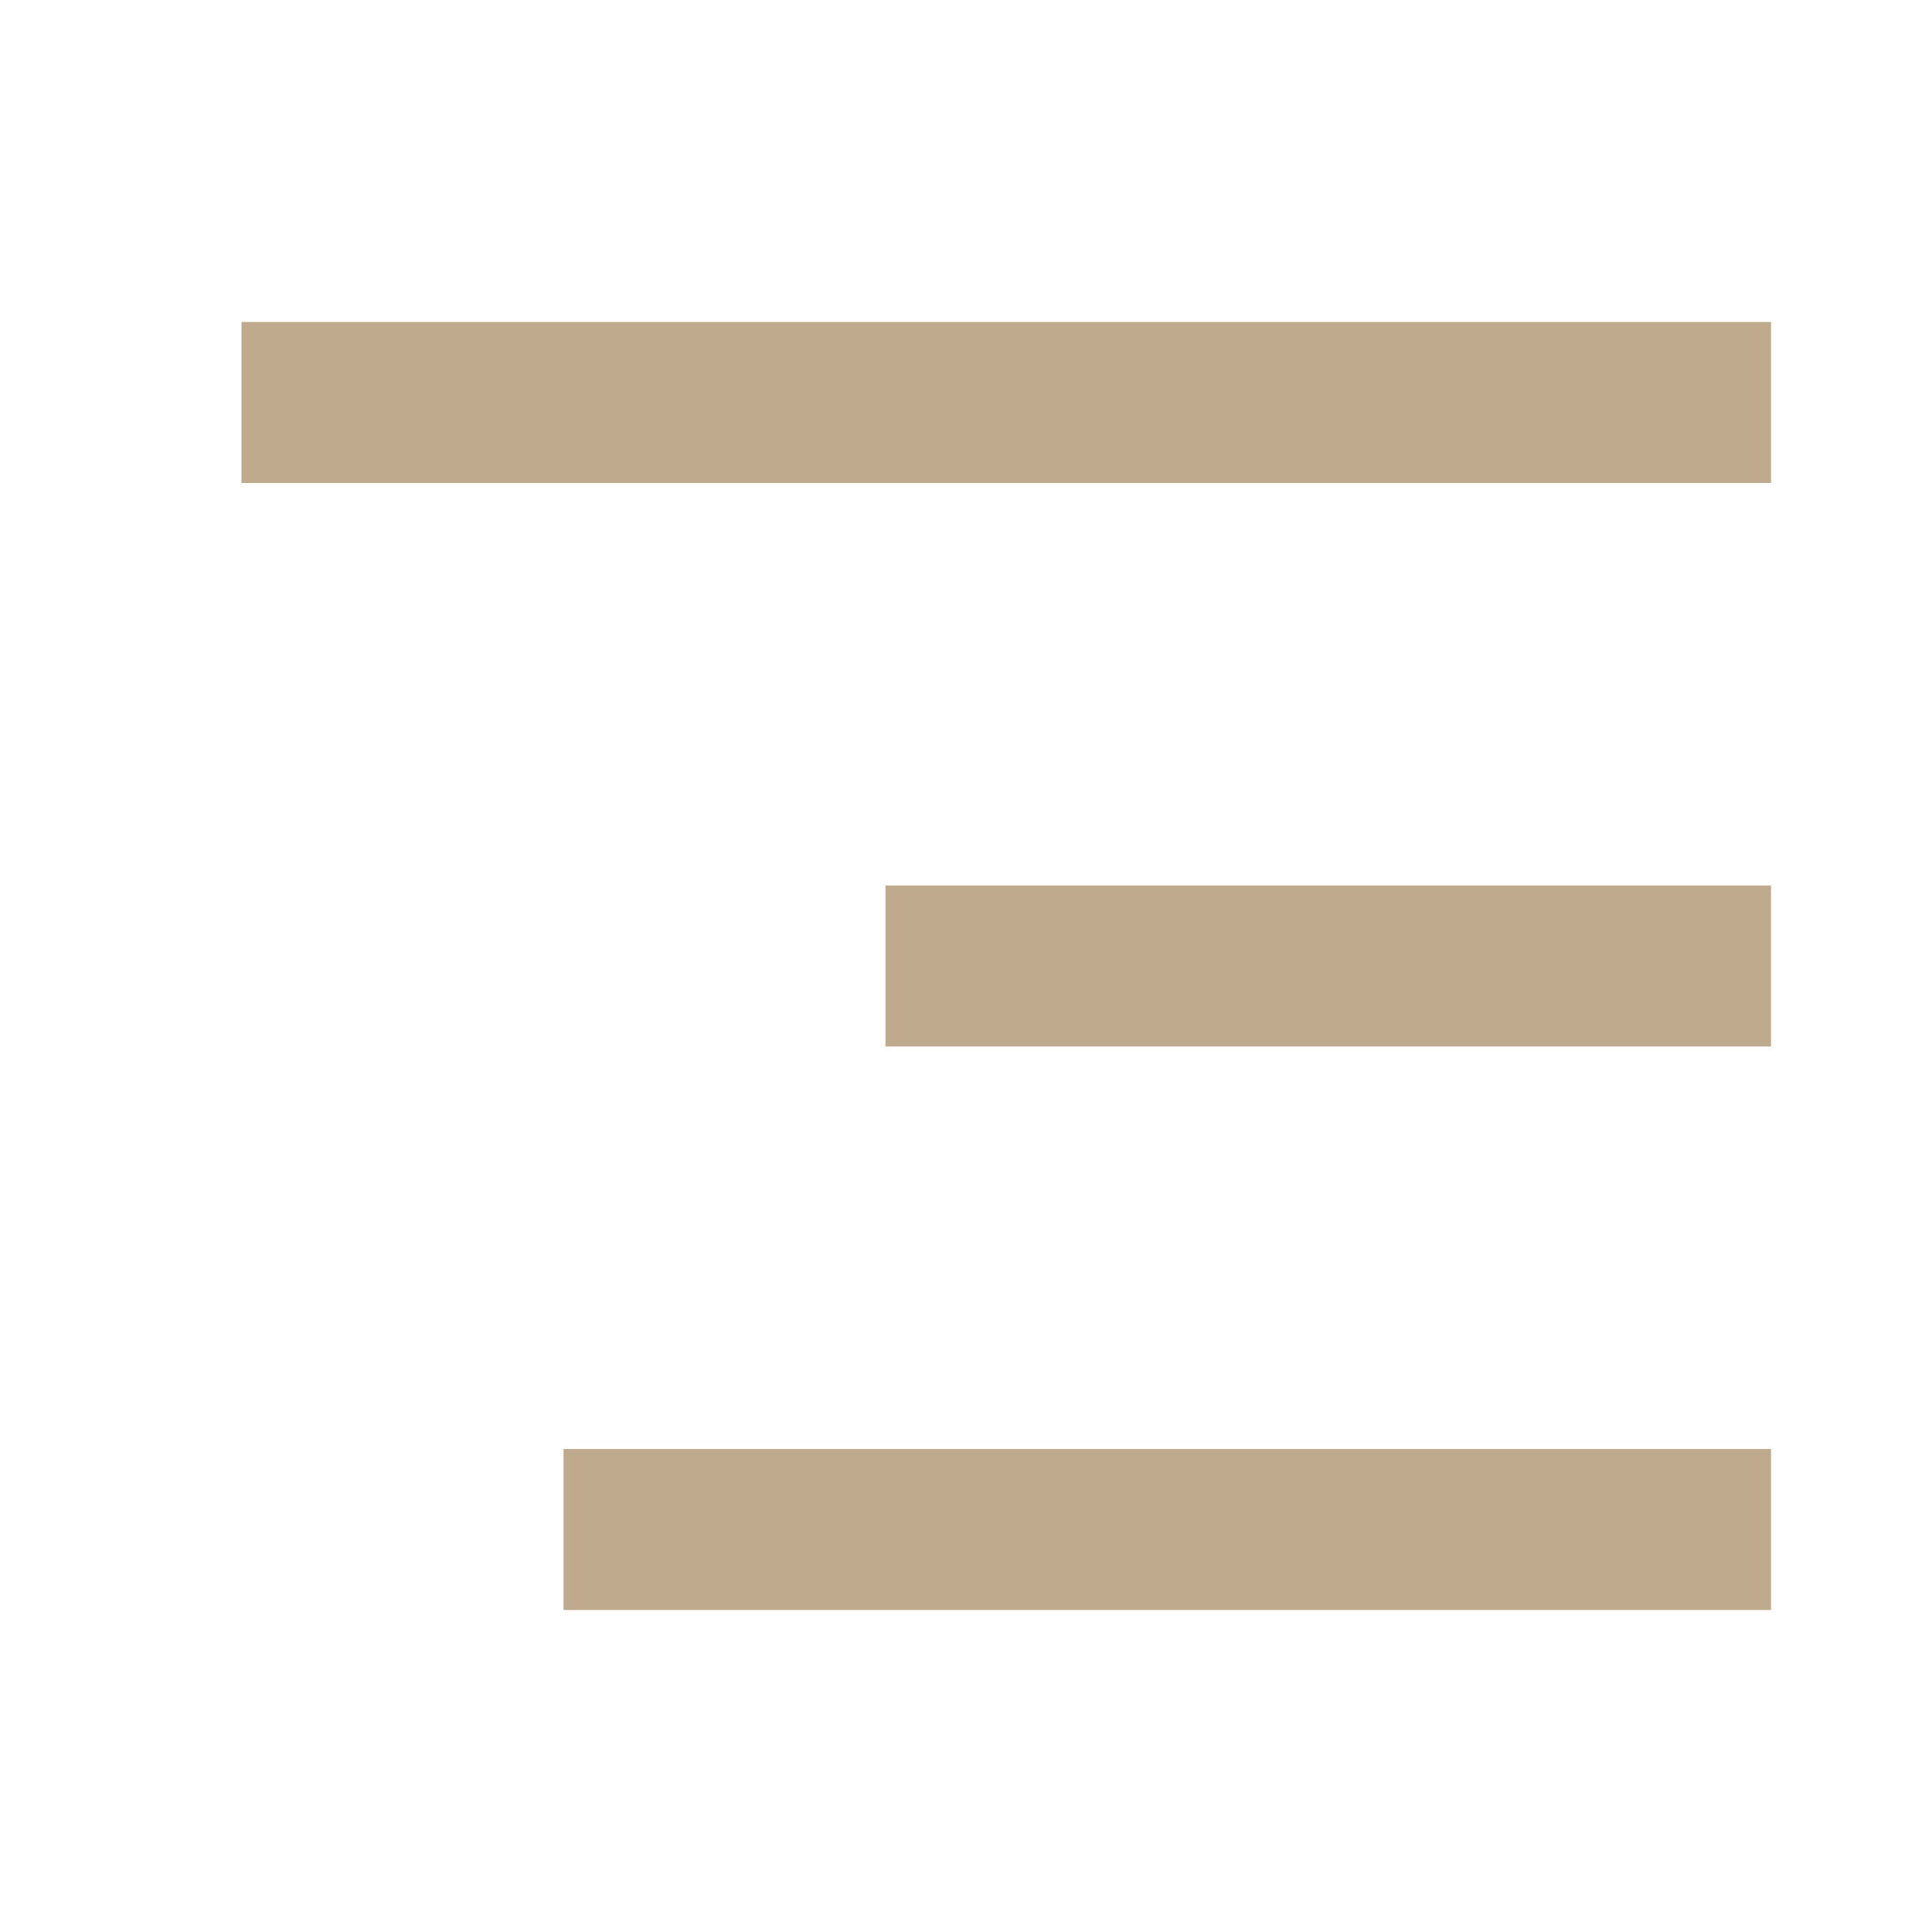 <svg id="menu" xmlns="http://www.w3.org/2000/svg" width="24" height="24" viewBox="0 0 24 24">
  <g id="Group_235" data-name="Group 235" transform="translate(-264 -36)">
    <path id="Path_290" data-name="Path 290" d="M414,88h19" transform="translate(-147 -47)" fill="none" stroke="#bfaa8e" stroke-width="2"/>
    <path id="Path_291" data-name="Path 291" d="M422,88h11" transform="translate(-147 -40)" fill="none" stroke="#bfaa8e" stroke-width="2"/>
    <path id="Path_292" data-name="Path 292" d="M418,88h15" transform="translate(-147 -33)" fill="none" stroke="#bfaa8e" stroke-width="2"/>
  </g>
  <rect id="Rectangle_106" data-name="Rectangle 106" width="24" height="24" fill="none"/>
</svg>
